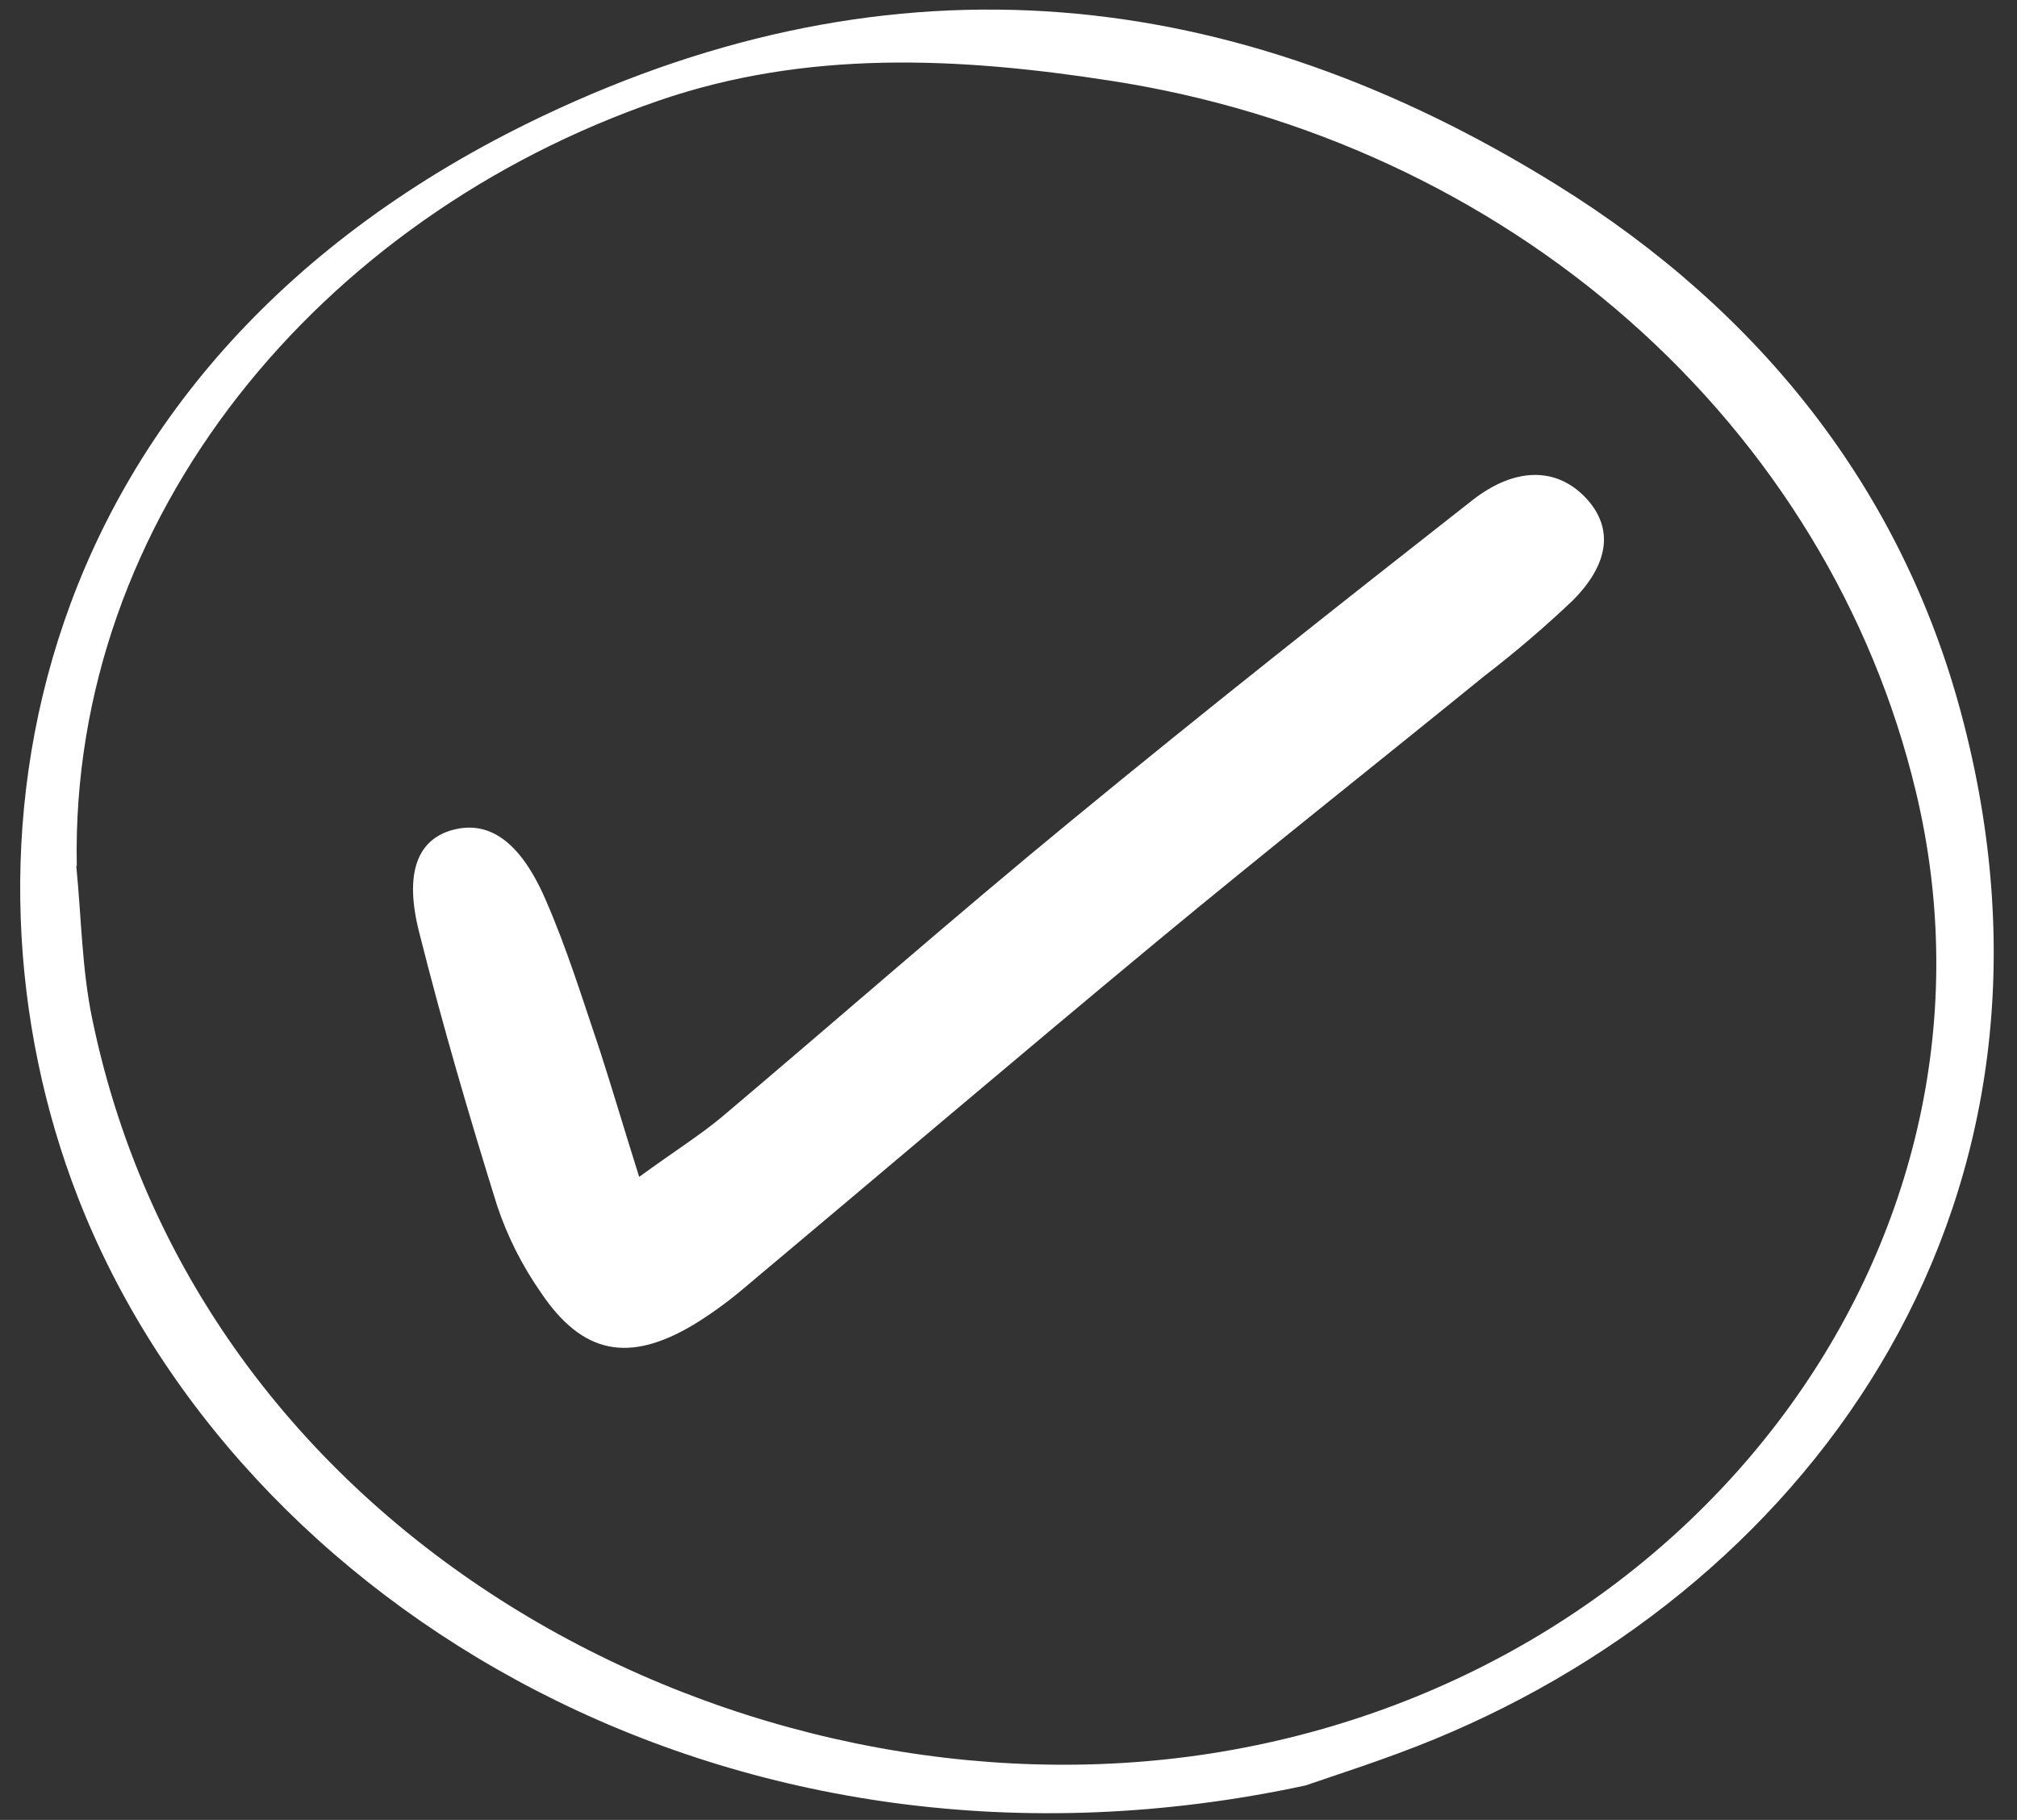 <?xml version="1.0" encoding="UTF-8"?> <svg xmlns="http://www.w3.org/2000/svg" xmlns:xlink="http://www.w3.org/1999/xlink" viewBox="-16 -3.191 672 606.383" fill="none" overflow="visible" width="672px" height="606.383px"><rect x="-16" y="-3.191" width="672" height="606.383" fill="#333333" stroke="none"/> <g id="Master/Stickers/Check Button"> <path id="Vector" d="M419 591.702C228.378 632.745 62.919 531.99 9.95 395.723C-34.507 281.485 -9.291 118.35 164.679 35.523C282.404 -20.485 395.159 -8.335 502.629 58.391C570.874 100.718 617.446 160.183 637.323 234.218C680.776 395.821 588.901 523.889 462.083 576.242C445.432 583.107 428.146 588.491 419 591.702ZM9.422 285.485C11.114 302.426 11.272 319.613 14.708 336.208C51.078 512.382 233.294 605.036 387.23 581.082C548.936 555.943 658.203 409.749 622.256 260.345C607.885 200.425 574.678 145.885 526.895 103.723C479.112 61.561 418.934 33.701 354.085 23.719C303.39 15.817 252.642 13.396 203.48 30.337C90.513 69.207 7.308 169.172 9.581 285.238L9.422 285.485Z" fill="#ffffff"></path> <path id="Vector_2" d="M196.953 388.931C209.285 379.991 217.224 375.003 224.264 369.176C263.376 336.136 301.801 302.354 341.39 269.857C385.214 233.804 429.83 198.543 474.553 163.478C489.32 151.921 503.346 152.662 512.82 163.231C521.341 172.762 520.335 184.418 508.056 196.814C498.662 205.741 488.769 214.198 478.418 222.149C442.322 251.486 405.802 280.377 369.97 310.059C323.395 348.68 277.349 387.893 230.985 426.761C226.008 430.931 220.7 434.745 215.107 438.17C193.566 451.06 178.058 448.048 164.297 427.601C157.998 418.599 153.065 408.826 149.637 398.561C140.269 368.533 131.43 338.309 123.756 307.837C118.463 287.44 123.227 276.328 135.082 273.266C146.938 270.204 157.258 277.118 165.621 296.23C172.871 312.726 178.165 330.012 183.934 347.05C187.903 359.298 191.661 372.139 196.953 388.931Z" fill="#ffffff"></path> </g> </svg> 